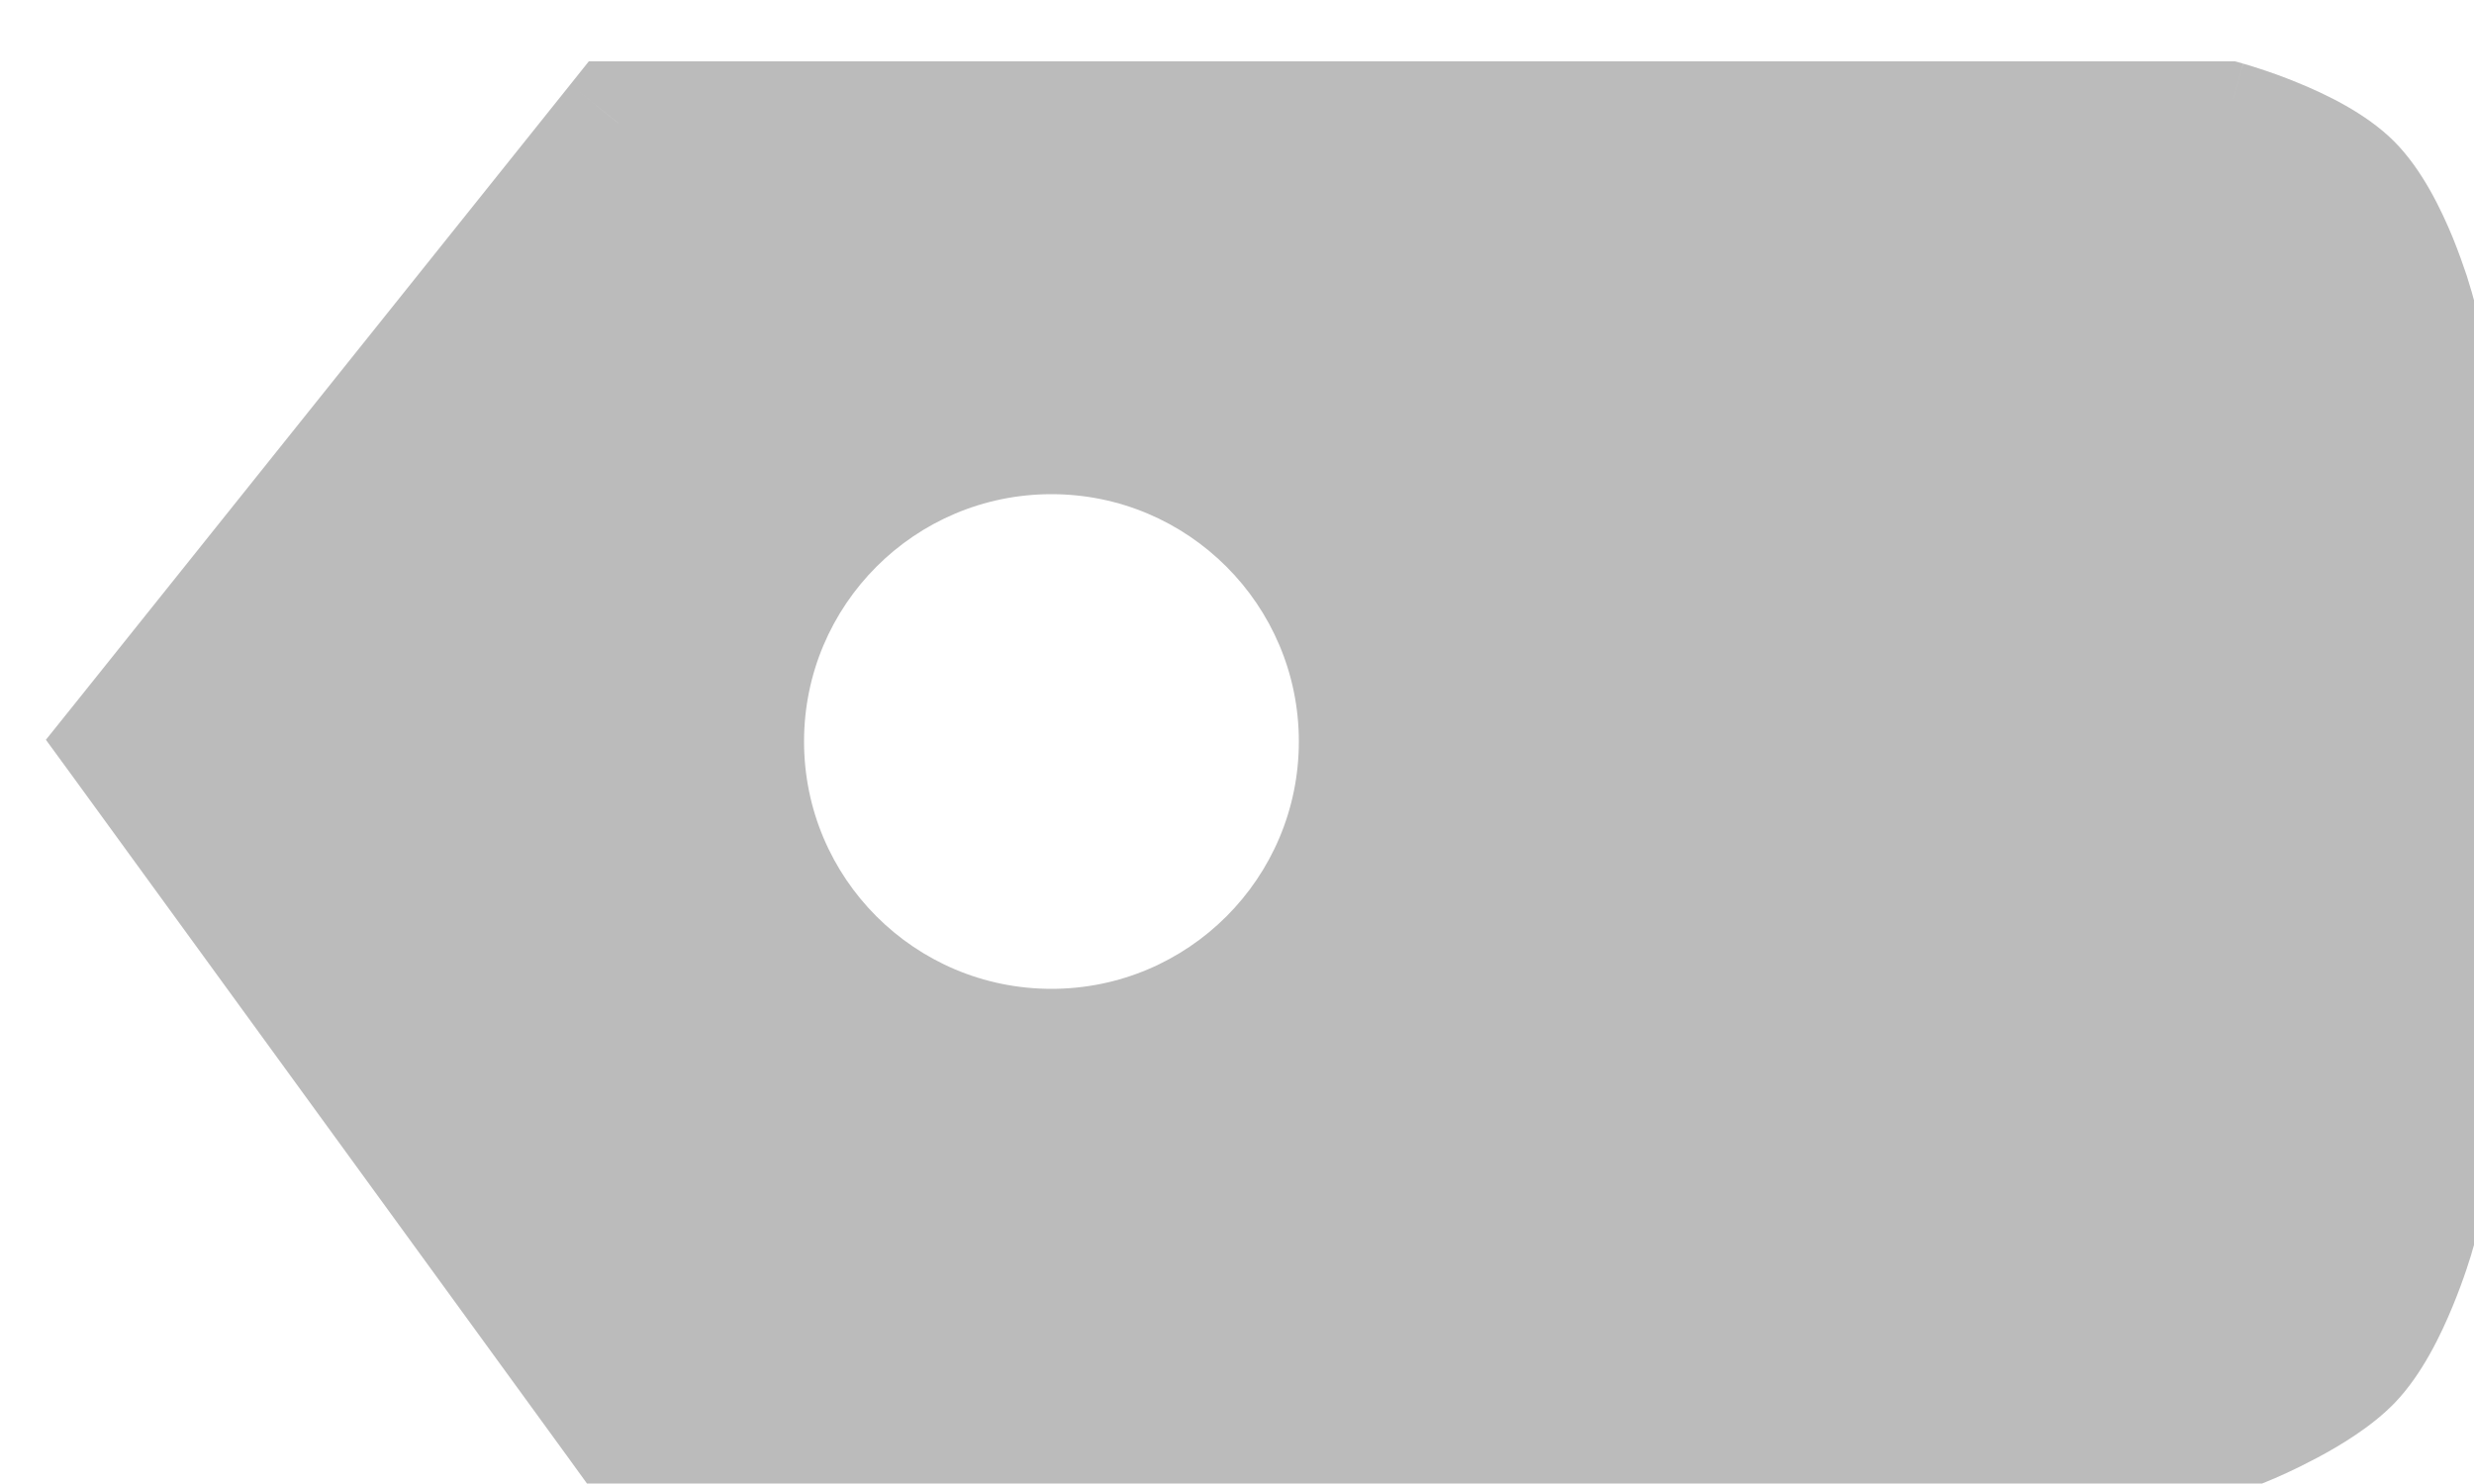 <svg width="20" height="12" viewBox="0 0 20 12" fill="none" xmlns="http://www.w3.org/2000/svg">
<path fill-rule="evenodd" clip-rule="evenodd" d="M1 5.996L5 0.996H18C18 0.996 18.691 1.187 19 1.496C19.309 1.805 19.5 2.496 19.5 2.496V9.996C19.5 9.996 19.302 10.681 19 10.996C18.742 11.265 18.187 11.496 18.187 11.496H5L1 5.996ZM8.5 3.496C7.119 3.496 6 4.615 6 5.996C6 7.377 7.119 8.496 8.5 8.496C9.881 8.496 11 7.377 11 5.996C11 4.615 9.881 3.496 8.5 3.496Z" fill="#BBBBBB"/>
<path d="M1 5.996L0.61 5.684L0.371 5.982L0.596 6.29L1 5.996ZM5 0.996V0.496H4.76L4.61 0.684L5 0.996ZM18 0.996L18.133 0.514L18.068 0.496H18V0.996ZM19.5 2.496H20V2.428L19.982 2.363L19.5 2.496ZM19.5 9.996L19.98 10.135L20 10.067V9.996H19.5ZM19 10.996L19.361 11.342L19 10.996ZM18.187 11.496V11.996H18.287L18.379 11.958L18.187 11.496ZM5 11.496L4.596 11.79L4.745 11.996H5V11.496ZM1.39 6.309L5.39 1.309L4.61 0.684L0.61 5.684L1.39 6.309ZM5 1.496H18V0.496H5V1.496ZM18 0.996C17.867 1.478 17.867 1.478 17.866 1.478C17.866 1.478 17.866 1.478 17.866 1.478C17.866 1.478 17.866 1.478 17.866 1.478C17.866 1.478 17.866 1.478 17.866 1.478C17.866 1.478 17.866 1.478 17.866 1.478C17.867 1.478 17.868 1.478 17.87 1.479C17.873 1.48 17.879 1.482 17.887 1.484C17.903 1.489 17.927 1.496 17.957 1.506C18.019 1.526 18.103 1.556 18.195 1.593C18.398 1.676 18.567 1.77 18.646 1.85L19.354 1.143C19.124 0.913 18.794 0.758 18.573 0.668C18.454 0.619 18.346 0.581 18.268 0.556C18.229 0.543 18.197 0.533 18.174 0.526C18.162 0.523 18.153 0.52 18.146 0.518C18.142 0.517 18.14 0.516 18.138 0.516C18.137 0.515 18.136 0.515 18.135 0.515C18.135 0.515 18.134 0.515 18.134 0.515C18.134 0.514 18.134 0.514 18.134 0.514C18.134 0.514 18.134 0.514 18.134 0.514C18.133 0.514 18.133 0.514 18 0.996ZM18.646 1.85C18.726 1.929 18.82 2.099 18.903 2.301C18.941 2.393 18.97 2.477 18.99 2.539C19 2.569 19.007 2.593 19.012 2.609C19.015 2.617 19.016 2.623 19.017 2.626C19.018 2.628 19.018 2.629 19.018 2.63C19.018 2.63 19.018 2.63 19.018 2.63C19.018 2.63 19.018 2.63 19.018 2.63C19.018 2.63 19.018 2.63 19.018 2.63C19.018 2.63 19.018 2.63 19.018 2.63C19.018 2.63 19.018 2.63 19.5 2.496C19.982 2.363 19.982 2.363 19.982 2.363C19.982 2.363 19.982 2.363 19.982 2.363C19.982 2.362 19.982 2.362 19.982 2.362C19.982 2.362 19.982 2.362 19.981 2.361C19.981 2.361 19.981 2.36 19.981 2.359C19.98 2.356 19.979 2.354 19.978 2.35C19.976 2.344 19.974 2.334 19.97 2.323C19.963 2.3 19.953 2.267 19.941 2.228C19.915 2.15 19.877 2.042 19.829 1.923C19.738 1.702 19.583 1.372 19.354 1.143L18.646 1.85ZM19 2.496V9.996H20V2.496H19ZM19.5 9.996C19.02 9.857 19.02 9.857 19.02 9.857C19.02 9.857 19.02 9.857 19.02 9.857C19.02 9.857 19.02 9.857 19.02 9.857C19.02 9.857 19.02 9.857 19.02 9.857C19.02 9.857 19.02 9.857 19.02 9.857C19.02 9.858 19.019 9.859 19.019 9.861C19.018 9.864 19.016 9.87 19.013 9.878C19.008 9.894 19.001 9.918 18.991 9.949C18.97 10.01 18.94 10.094 18.901 10.187C18.818 10.389 18.721 10.564 18.639 10.65L19.361 11.342C19.581 11.113 19.734 10.789 19.825 10.569C19.874 10.451 19.912 10.345 19.938 10.268C19.951 10.229 19.961 10.197 19.968 10.175C19.972 10.163 19.975 10.154 19.977 10.147C19.978 10.144 19.979 10.141 19.979 10.139C19.979 10.138 19.98 10.137 19.98 10.137C19.98 10.136 19.98 10.136 19.98 10.136C19.98 10.136 19.98 10.136 19.98 10.135C19.98 10.135 19.98 10.135 19.98 10.135C19.98 10.135 19.98 10.135 19.5 9.996ZM18.639 10.65C18.568 10.724 18.425 10.819 18.261 10.906C18.186 10.946 18.118 10.979 18.068 11.002C18.044 11.013 18.024 11.022 18.011 11.027C18.005 11.03 18 11.032 17.997 11.033C17.996 11.034 17.995 11.034 17.995 11.035C17.994 11.035 17.994 11.035 17.994 11.035C17.994 11.035 17.994 11.035 17.994 11.035C17.995 11.035 17.995 11.035 17.995 11.035C17.995 11.035 17.995 11.035 17.995 11.035C17.995 11.034 17.995 11.034 18.187 11.496C18.379 11.958 18.379 11.958 18.379 11.958C18.379 11.958 18.379 11.958 18.379 11.958C18.379 11.958 18.379 11.958 18.379 11.958C18.38 11.958 18.38 11.957 18.38 11.957C18.381 11.957 18.381 11.957 18.382 11.957C18.384 11.956 18.386 11.955 18.389 11.954C18.394 11.951 18.402 11.948 18.411 11.944C18.43 11.936 18.455 11.925 18.487 11.91C18.55 11.881 18.636 11.839 18.732 11.788C18.911 11.693 19.174 11.537 19.361 11.342L18.639 10.65ZM18.187 10.996H5V11.996H18.187V10.996ZM5.404 11.202L1.404 5.702L0.596 6.29L4.596 11.79L5.404 11.202ZM6.5 5.996C6.5 4.892 7.395 3.996 8.5 3.996V2.996C6.843 2.996 5.5 4.339 5.5 5.996H6.5ZM8.5 3.996C9.605 3.996 10.5 4.892 10.5 5.996H11.5C11.5 4.339 10.157 2.996 8.5 2.996V3.996ZM10.5 5.996C10.5 7.101 9.605 7.996 8.5 7.996V8.996C10.157 8.996 11.5 7.653 11.5 5.996H10.5ZM8.5 7.996C7.395 7.996 6.5 7.101 6.5 5.996H5.5C5.5 7.653 6.843 8.996 8.5 8.996V7.996Z" fill="#BBBBBB"/>
</svg>
